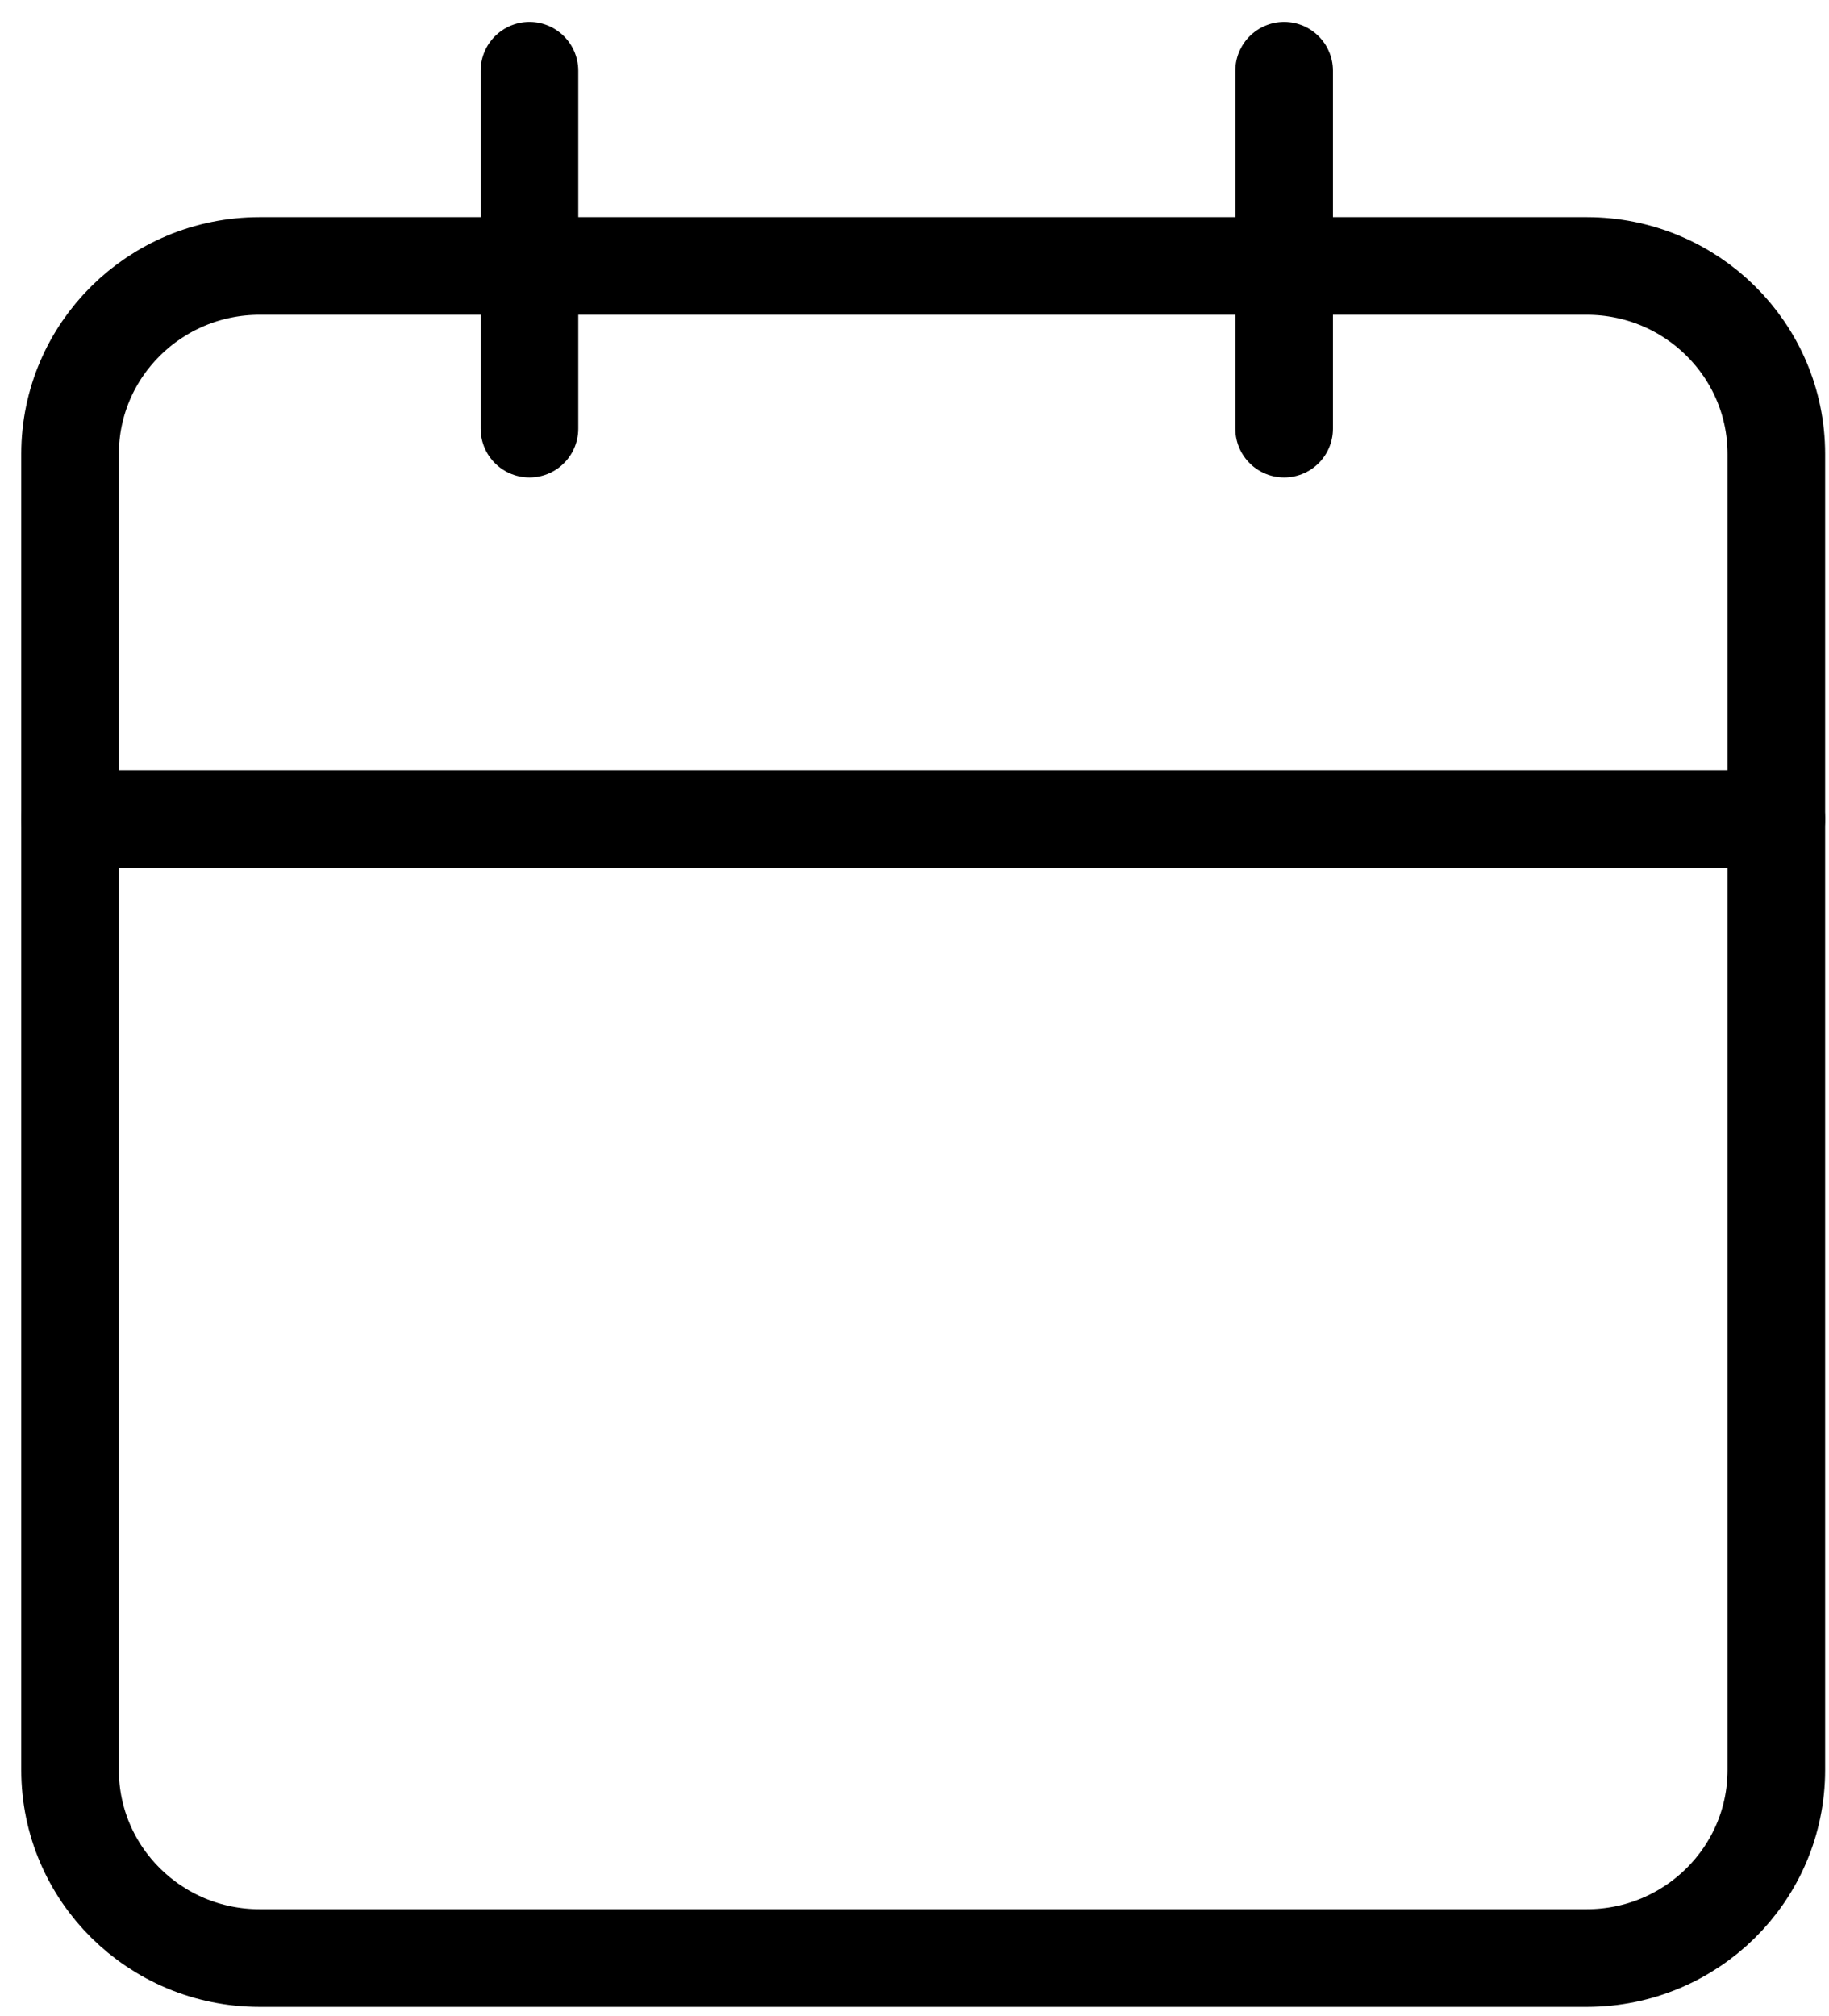 <?xml version="1.0" encoding="UTF-8"?> <svg xmlns="http://www.w3.org/2000/svg" width="49" height="54" viewBox="0 0 49 54" fill="none"><path d="M42.51 7.124H6.956C4.151 7.124 1.877 9.379 1.877 12.16V47.41C1.877 50.191 4.151 52.446 6.956 52.446H42.51C45.315 52.446 47.589 50.191 47.589 47.41V12.16C47.589 9.379 45.315 7.124 42.51 7.124Z" stroke="black" stroke-width="2.615" stroke-linecap="round" stroke-linejoin="round"></path><path d="M34.403 1.895V11.482" stroke="black" stroke-width="2.615" stroke-linecap="round" stroke-linejoin="round"></path><path d="M14.184 1.895V11.482" stroke="black" stroke-width="2.615" stroke-linecap="round" stroke-linejoin="round"></path><path d="M1.877 21.941H47.589" stroke="black" stroke-width="2.615" stroke-linecap="round" stroke-linejoin="round"></path></svg> 